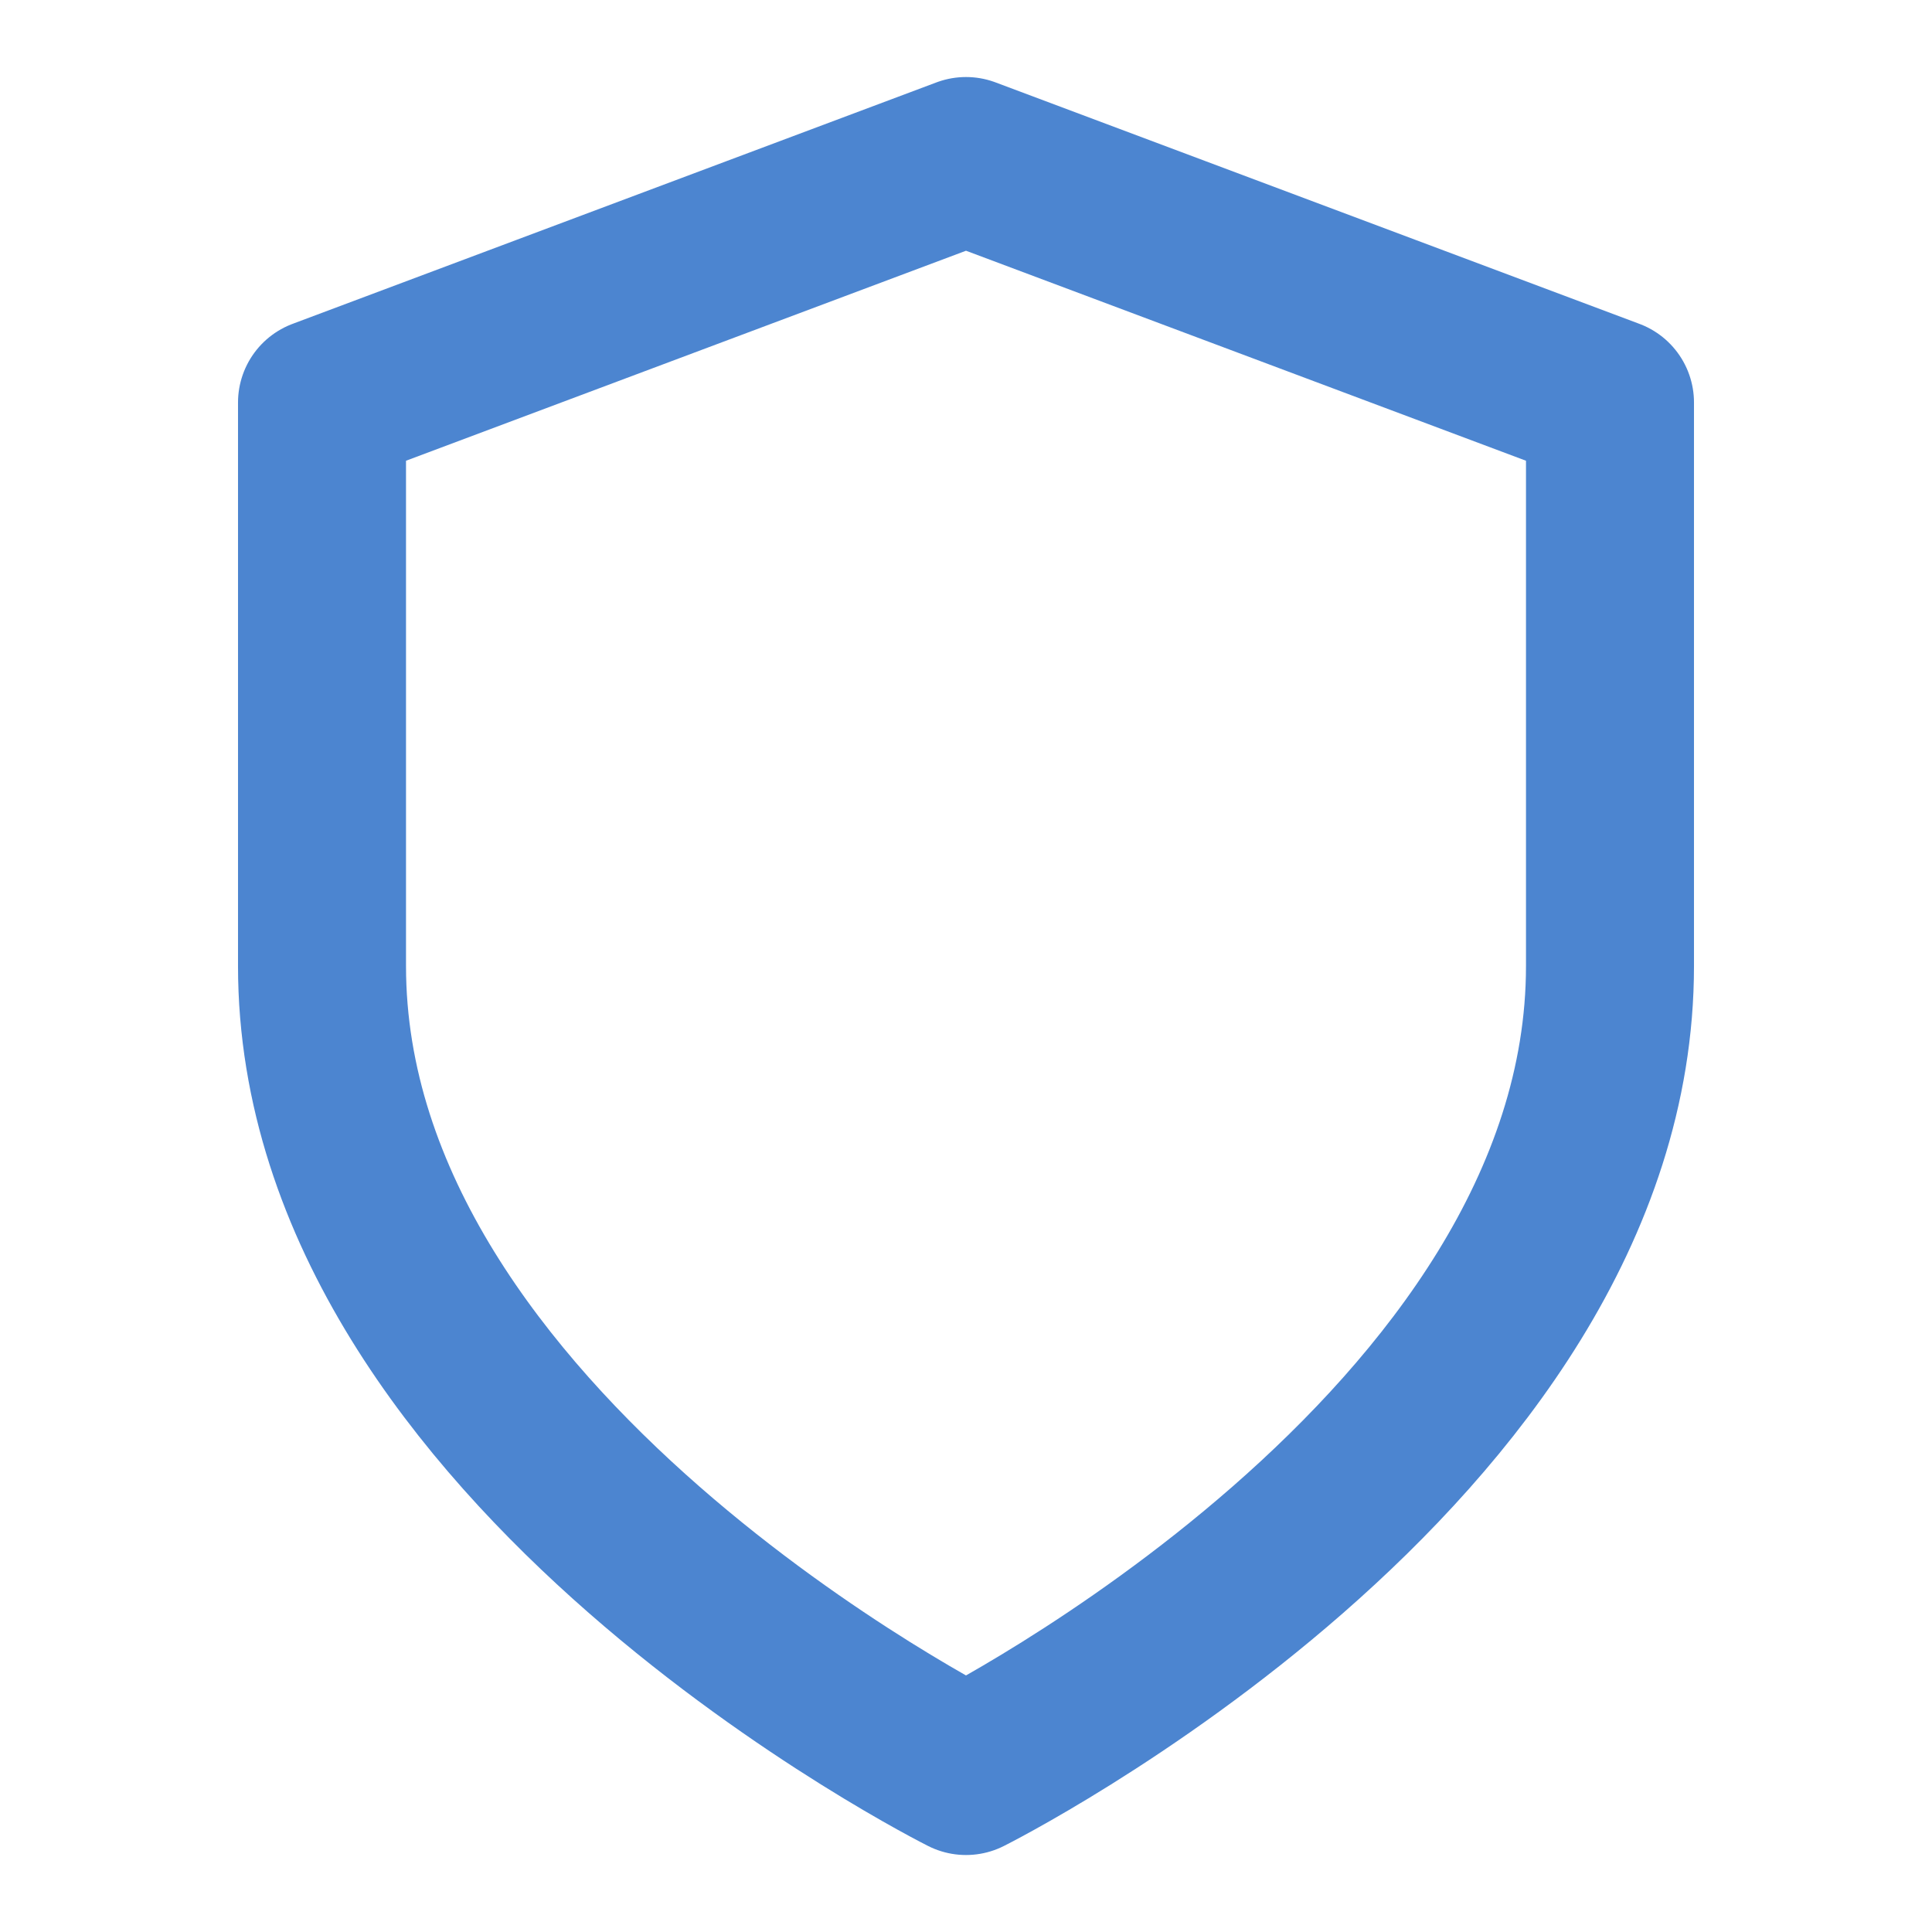<svg width="46" height="46" viewBox="0 0 46 46" fill="none" xmlns="http://www.w3.org/2000/svg">
<path d="M23 42.167C23 42.167 38.333 34.501 38.333 23.001V9.584L23 3.834L7.667 9.584V23.001C7.667 34.501 23 42.167 23 42.167Z" stroke="#4C85D0" stroke-width="4" stroke-linecap="round" stroke-linejoin="round"/>
</svg>
